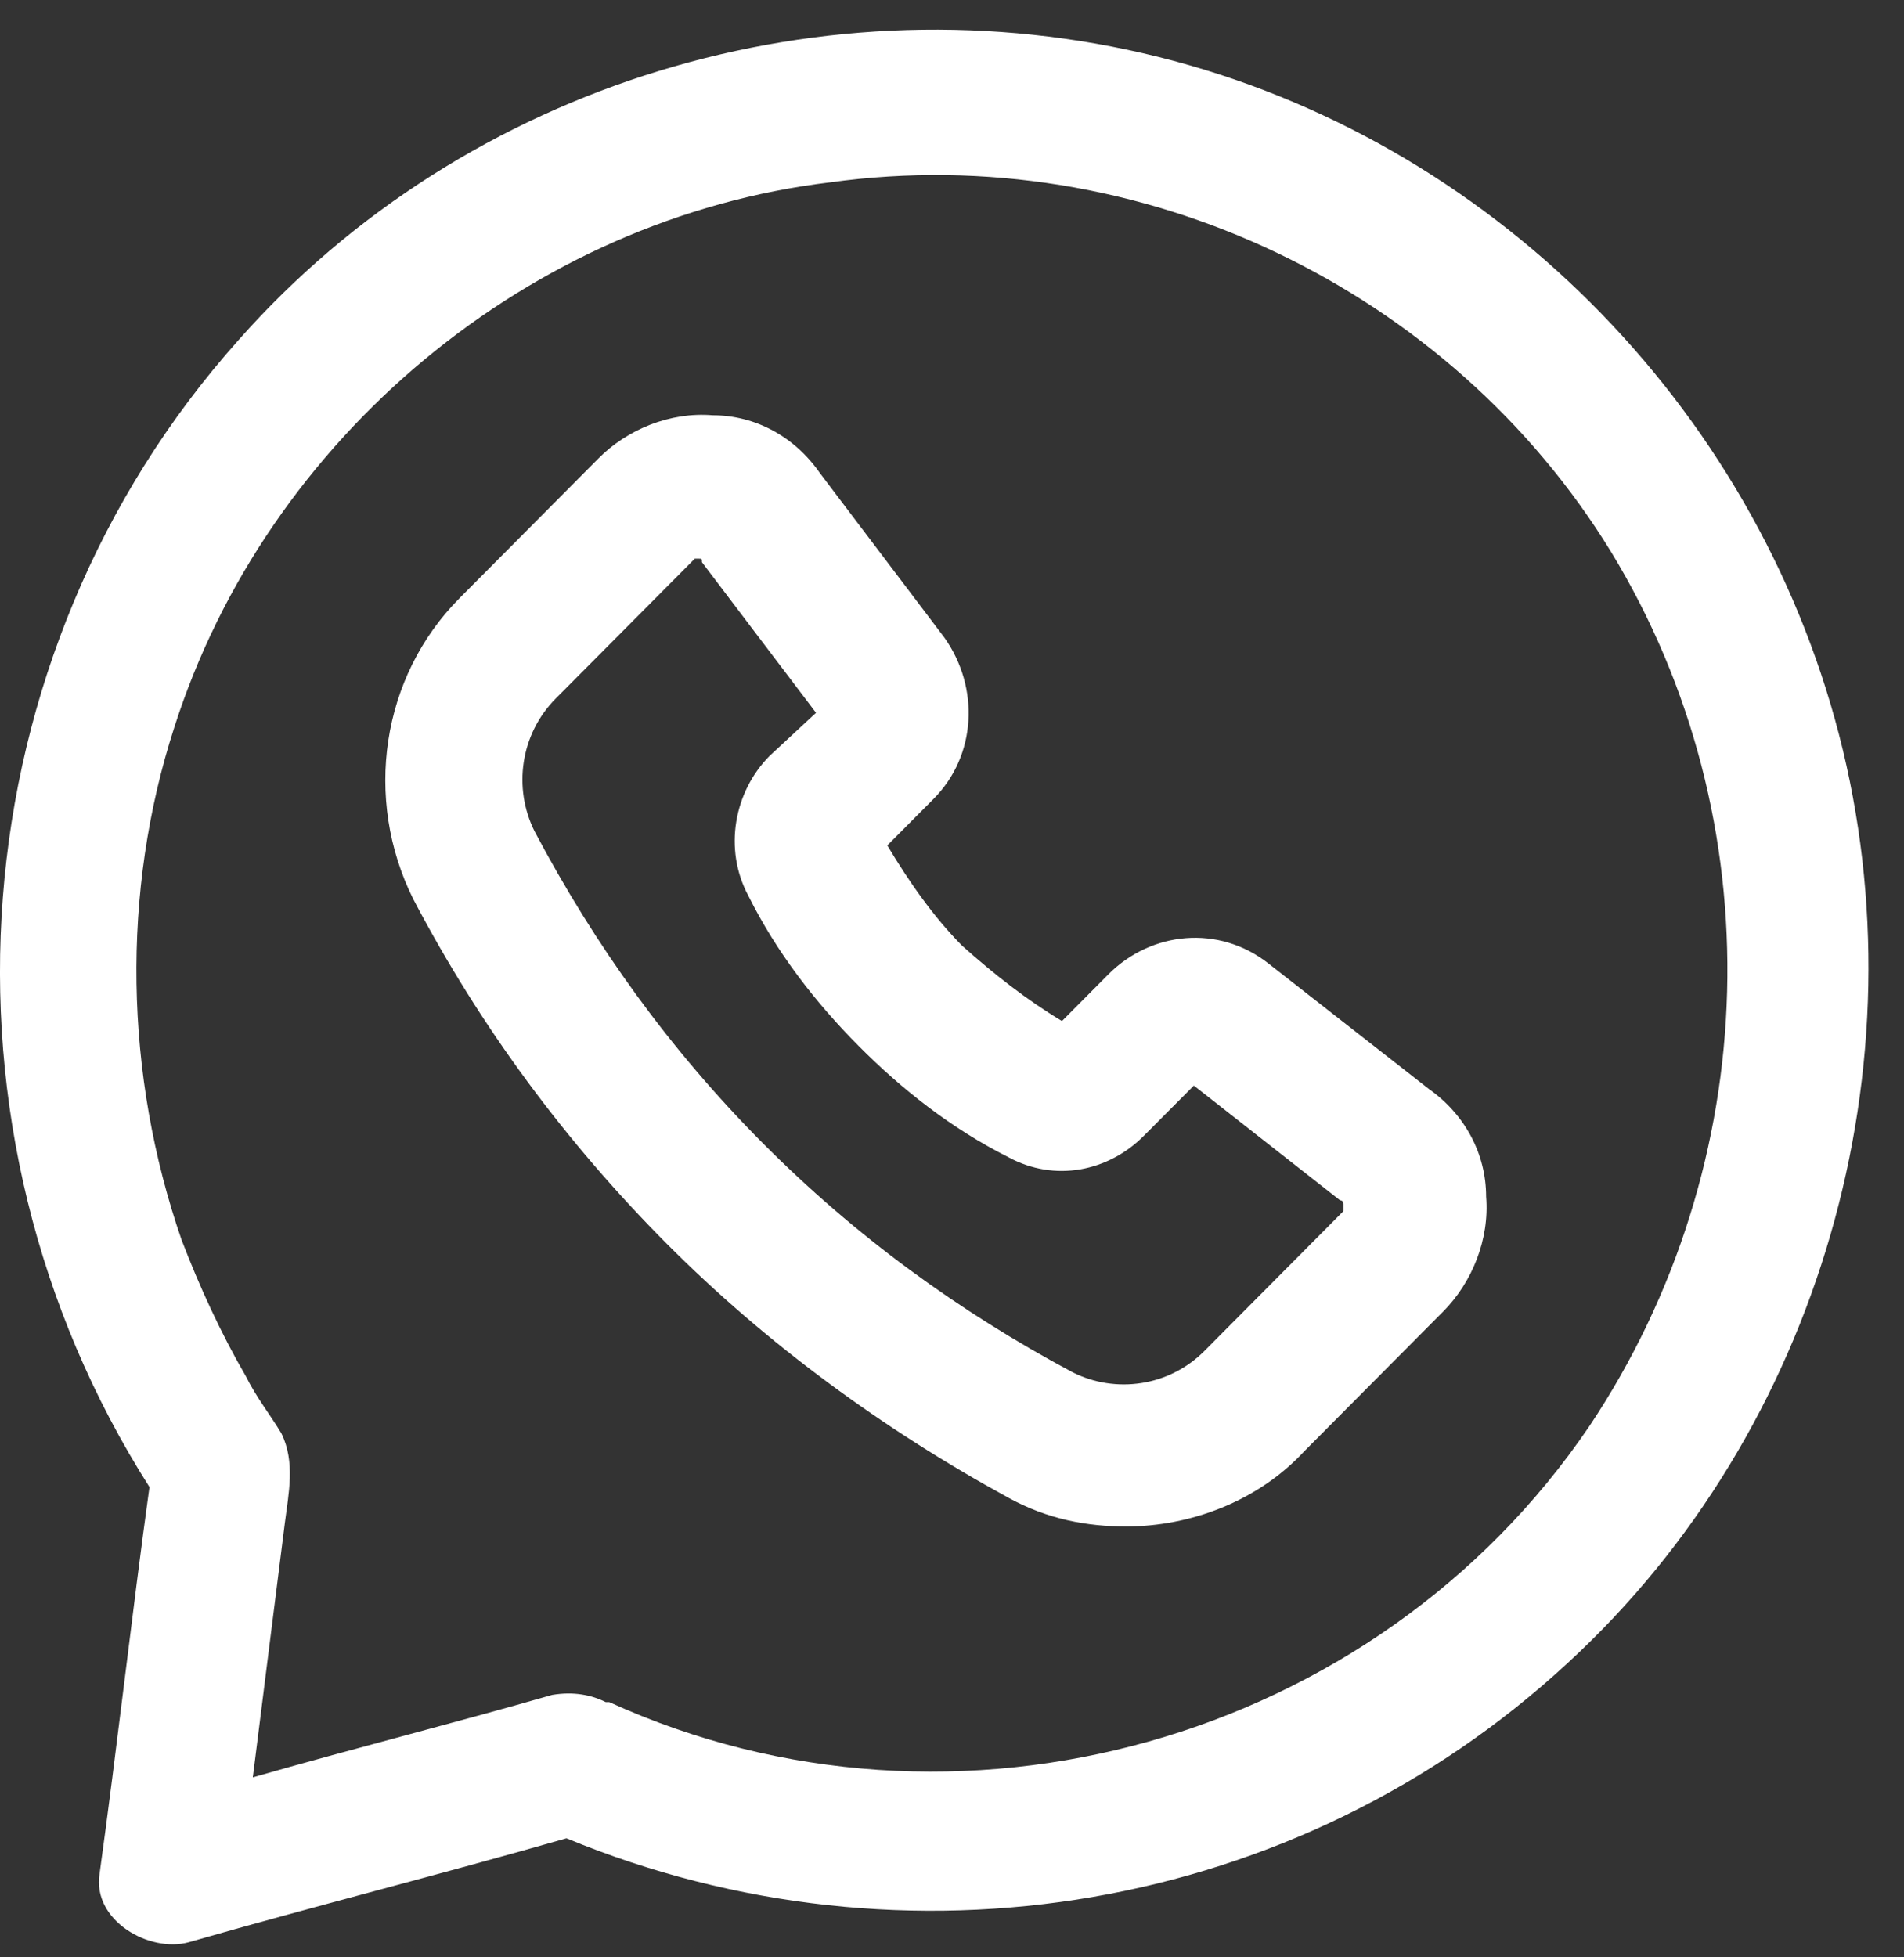 <svg width="36" height="37" viewBox="0 0 36 37" fill="none" xmlns="http://www.w3.org/2000/svg">
<rect x="0" y="0" width="36" height="37" fill="#333333" stroke="none"/>
<path d="M34.77 13.881C33.152 7.647 28.165 2.634 21.898 1.075C15.63 -0.483 8.824 1.549 4.51 6.428C-0.814 12.39 -1.488 21.334 2.826 28.11C2.489 30.549 2.219 32.988 1.882 35.427C1.747 36.308 2.826 36.918 3.567 36.715C5.926 36.037 8.352 35.427 10.71 34.75C17.113 37.392 24.526 36.172 29.648 31.43C34.433 27.026 36.387 20.114 34.77 13.881ZM30.052 26.958C26.009 32.92 18.056 35.156 11.519 32.175C11.519 32.175 11.519 32.175 11.452 32.175C11.182 32.039 10.845 31.972 10.441 32.039C8.554 32.581 6.667 33.056 4.78 33.598C4.982 31.972 5.184 30.413 5.386 28.787C5.454 28.245 5.589 27.635 5.319 27.093C5.117 26.755 4.847 26.416 4.645 26.009C4.173 25.196 3.769 24.315 3.432 23.434C2.354 20.318 2.286 16.862 3.297 13.745C5.05 8.257 10.037 4.124 15.698 3.447C21.561 2.634 27.424 5.479 30.457 10.425C33.557 15.507 33.355 22.012 30.052 26.958Z" fill="white"/>
<path d="M27.02 20.588L23.988 18.217C23.044 17.472 21.764 17.607 20.955 18.42L20.079 19.301C19.405 18.895 18.799 18.42 18.192 17.878C17.653 17.336 17.181 16.659 16.777 15.981L17.653 15.1C18.462 14.287 18.529 13 17.855 12.051L15.496 8.934C15.024 8.257 14.283 7.85 13.475 7.85C12.666 7.783 11.857 8.121 11.318 8.663L8.69 11.306C7.207 12.796 6.87 15.1 7.814 16.997C9.094 19.437 10.711 21.605 12.598 23.502C14.485 25.399 16.709 27.025 19.068 28.313C19.809 28.719 20.551 28.855 21.292 28.855C22.505 28.855 23.786 28.38 24.662 27.432L27.29 24.789C27.829 24.247 28.166 23.434 28.099 22.621C28.099 21.808 27.694 21.063 27.02 20.588ZM25.403 22.892L22.775 25.535C22.101 26.212 21.09 26.348 20.281 25.941C18.125 24.789 16.17 23.366 14.418 21.605C12.666 19.843 11.251 17.878 10.105 15.71C9.701 14.897 9.835 13.881 10.509 13.203L13.137 10.561C13.137 10.561 13.137 10.561 13.205 10.561C13.272 10.561 13.272 10.561 13.272 10.628L15.429 13.474L14.553 14.287C13.879 14.965 13.677 16.049 14.148 16.93C14.688 18.014 15.429 18.962 16.238 19.775C17.046 20.588 17.99 21.334 19.068 21.876C19.944 22.35 20.955 22.147 21.629 21.469L22.573 20.521L25.336 22.689C25.336 22.689 25.403 22.689 25.403 22.757C25.403 22.824 25.403 22.892 25.403 22.892Z" fill="white"/>
</svg>
